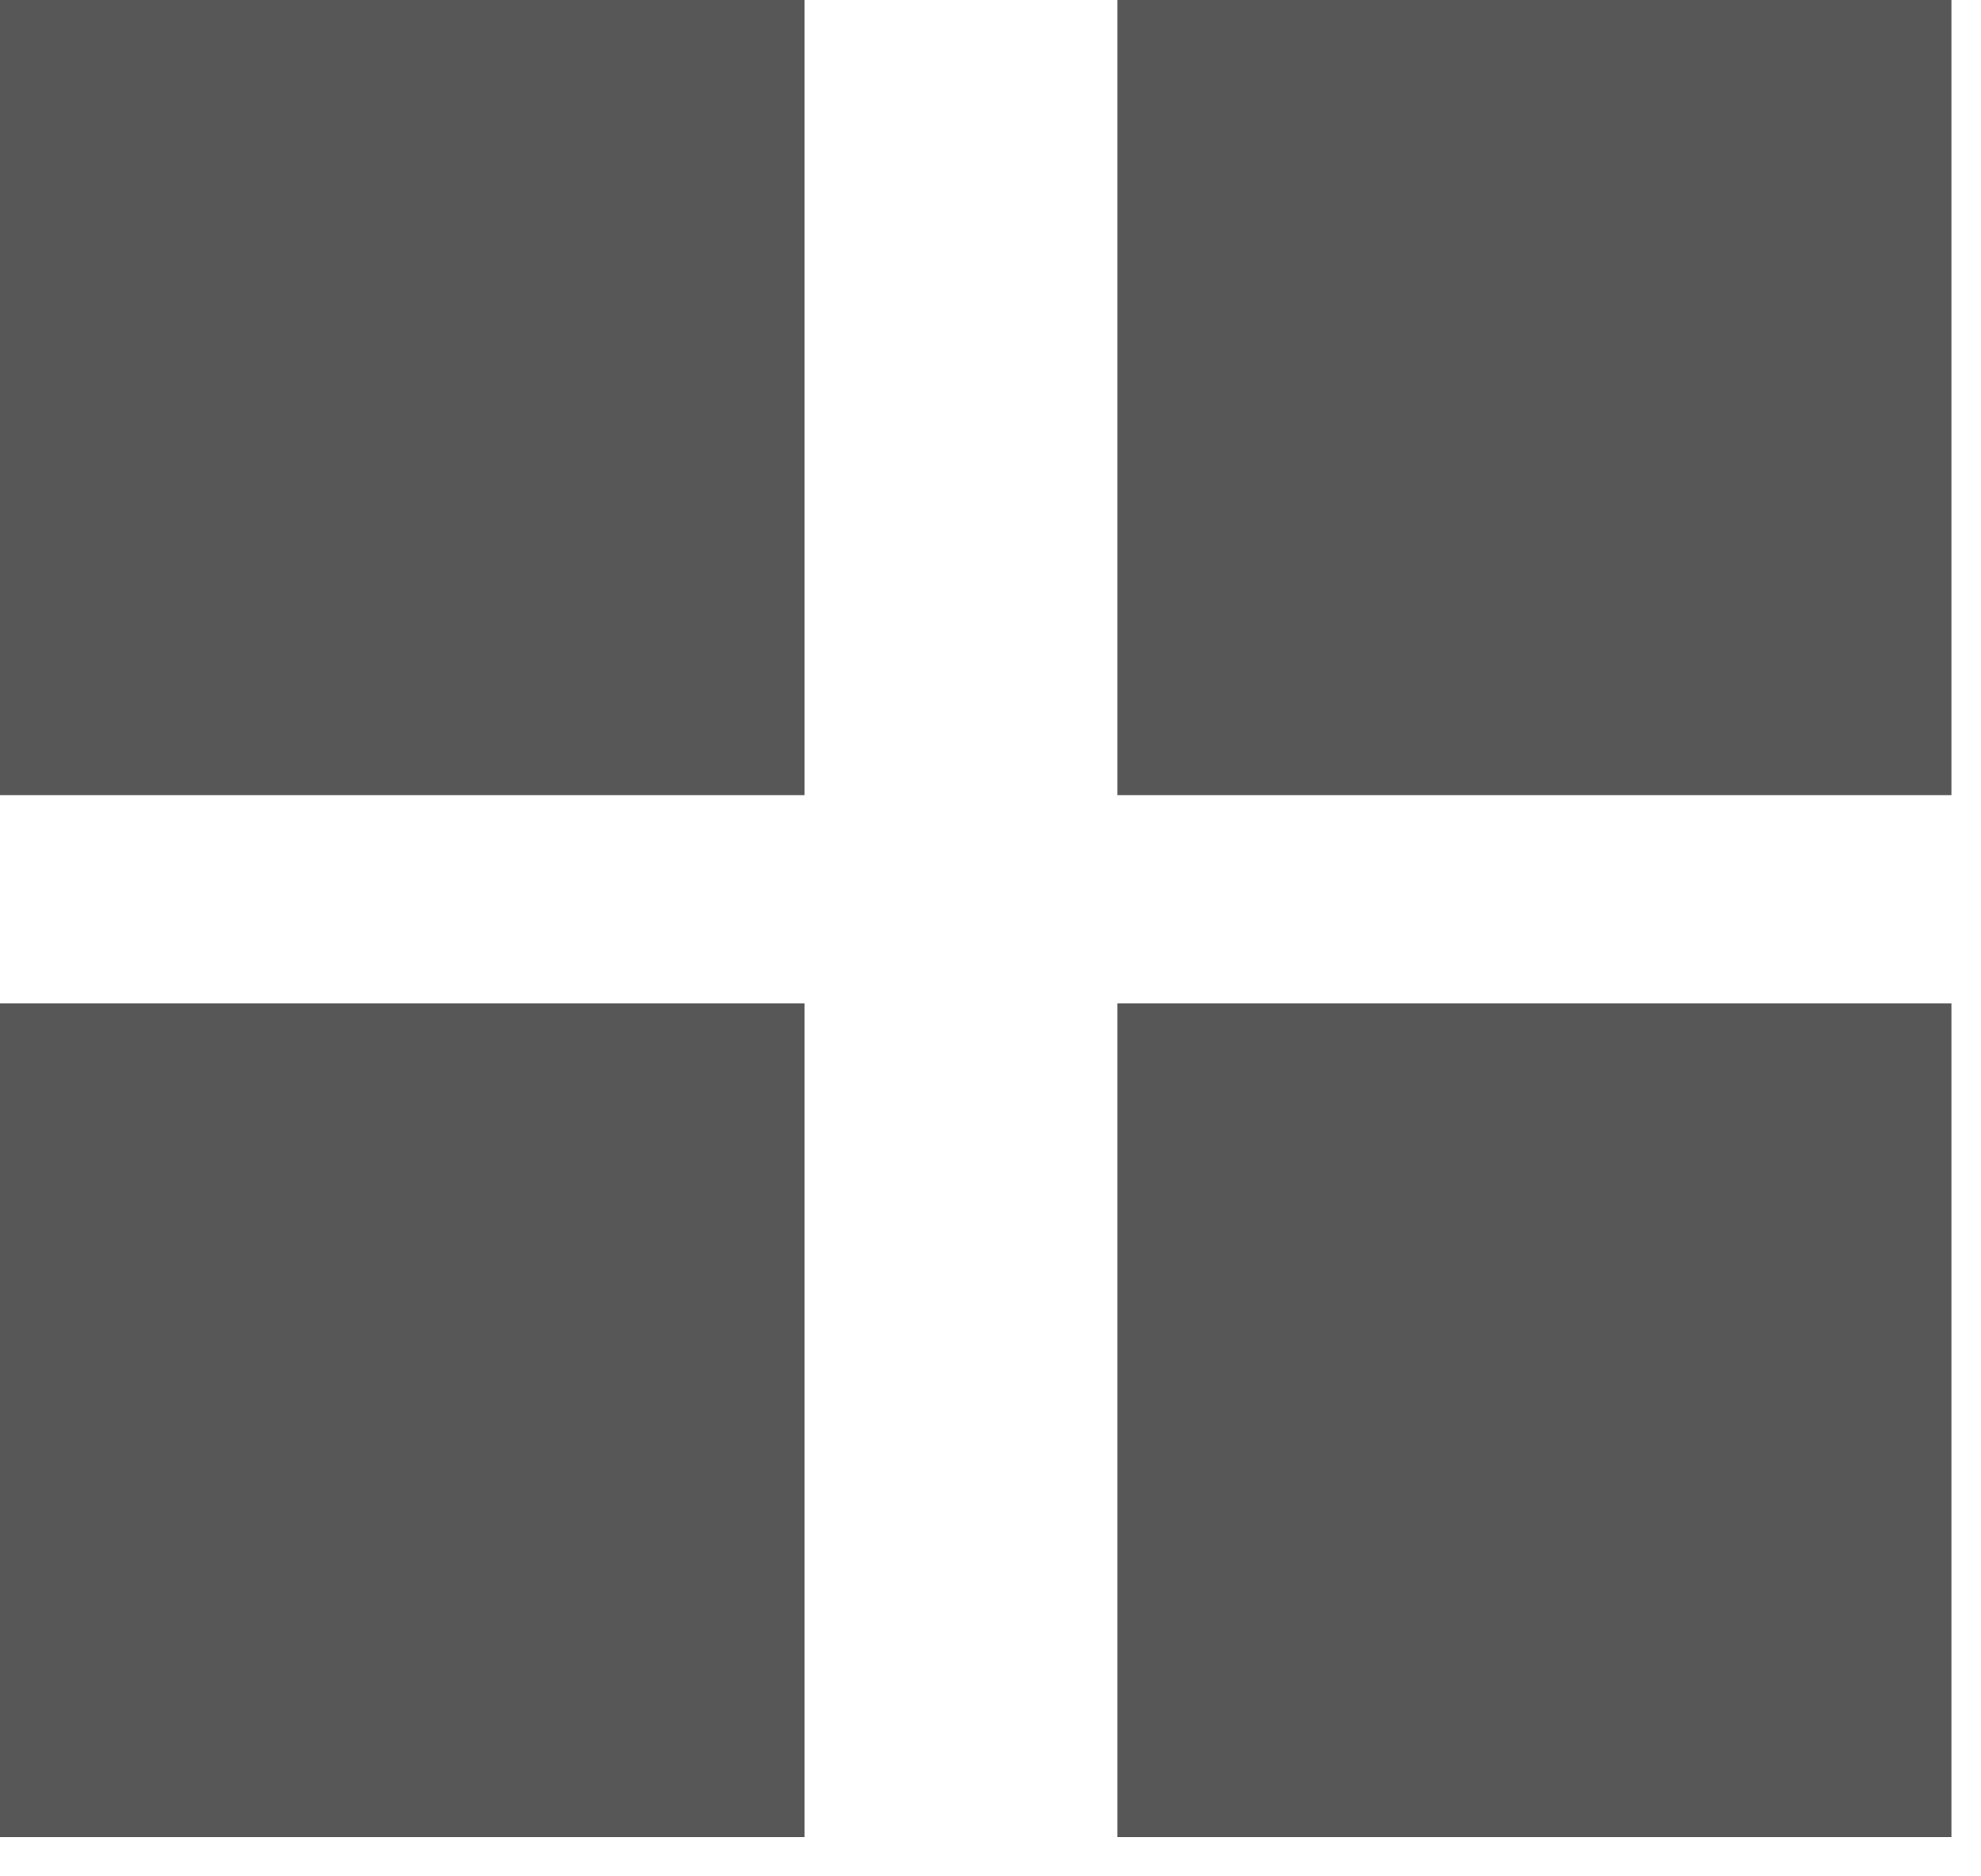 <?xml version="1.0" encoding="UTF-8" standalone="no"?>
<!DOCTYPE svg PUBLIC "-//W3C//DTD SVG 1.1//EN" "http://www.w3.org/Graphics/SVG/1.1/DTD/svg11.dtd">
<svg width="100%" height="100%" viewBox="0 0 19 18" version="1.1" xmlns="http://www.w3.org/2000/svg" xmlns:xlink="http://www.w3.org/1999/xlink" xml:space="preserve" xmlns:serif="http://www.serif.com/" style="fill-rule:evenodd;clip-rule:evenodd;stroke-linejoin:round;stroke-miterlimit:2;">
    <g transform="matrix(1,0,0,1,-1529,-1883)">
        <g transform="matrix(0.812,0,0,0.812,155.399,71.35)">
            <g transform="matrix(1.791,0,0,1.791,-984.08,-1422.26)">
                <rect x="1493.78" y="2046.46" width="5.5" height="5.5" style="fill:rgb(87,87,87);"/>
            </g>
        </g>
        <g transform="matrix(0.812,0,0,0.812,155.399,71.35)">
            <g transform="matrix(1.791,0,0,1.791,-970.534,-1422.26)">
                <rect x="1493.78" y="2046.46" width="5.5" height="5.5" style="fill:rgb(87,87,87);"/>
            </g>
        </g>
        <g transform="matrix(0.812,0,0,0.812,155.399,71.35)">
            <g transform="matrix(1.791,0,0,1.791,-984.08,-1434.57)">
                <rect x="1493.78" y="2046.46" width="5.5" height="5.5" style="fill:rgb(87,87,87);"/>
            </g>
        </g>
        <g transform="matrix(0.812,0,0,0.812,155.399,71.35)">
            <g transform="matrix(1.791,0,0,1.791,-970.534,-1434.57)">
                <rect x="1493.78" y="2046.46" width="5.5" height="5.5" style="fill:rgb(87,87,87);"/>
            </g>
        </g>
    </g>
</svg>
